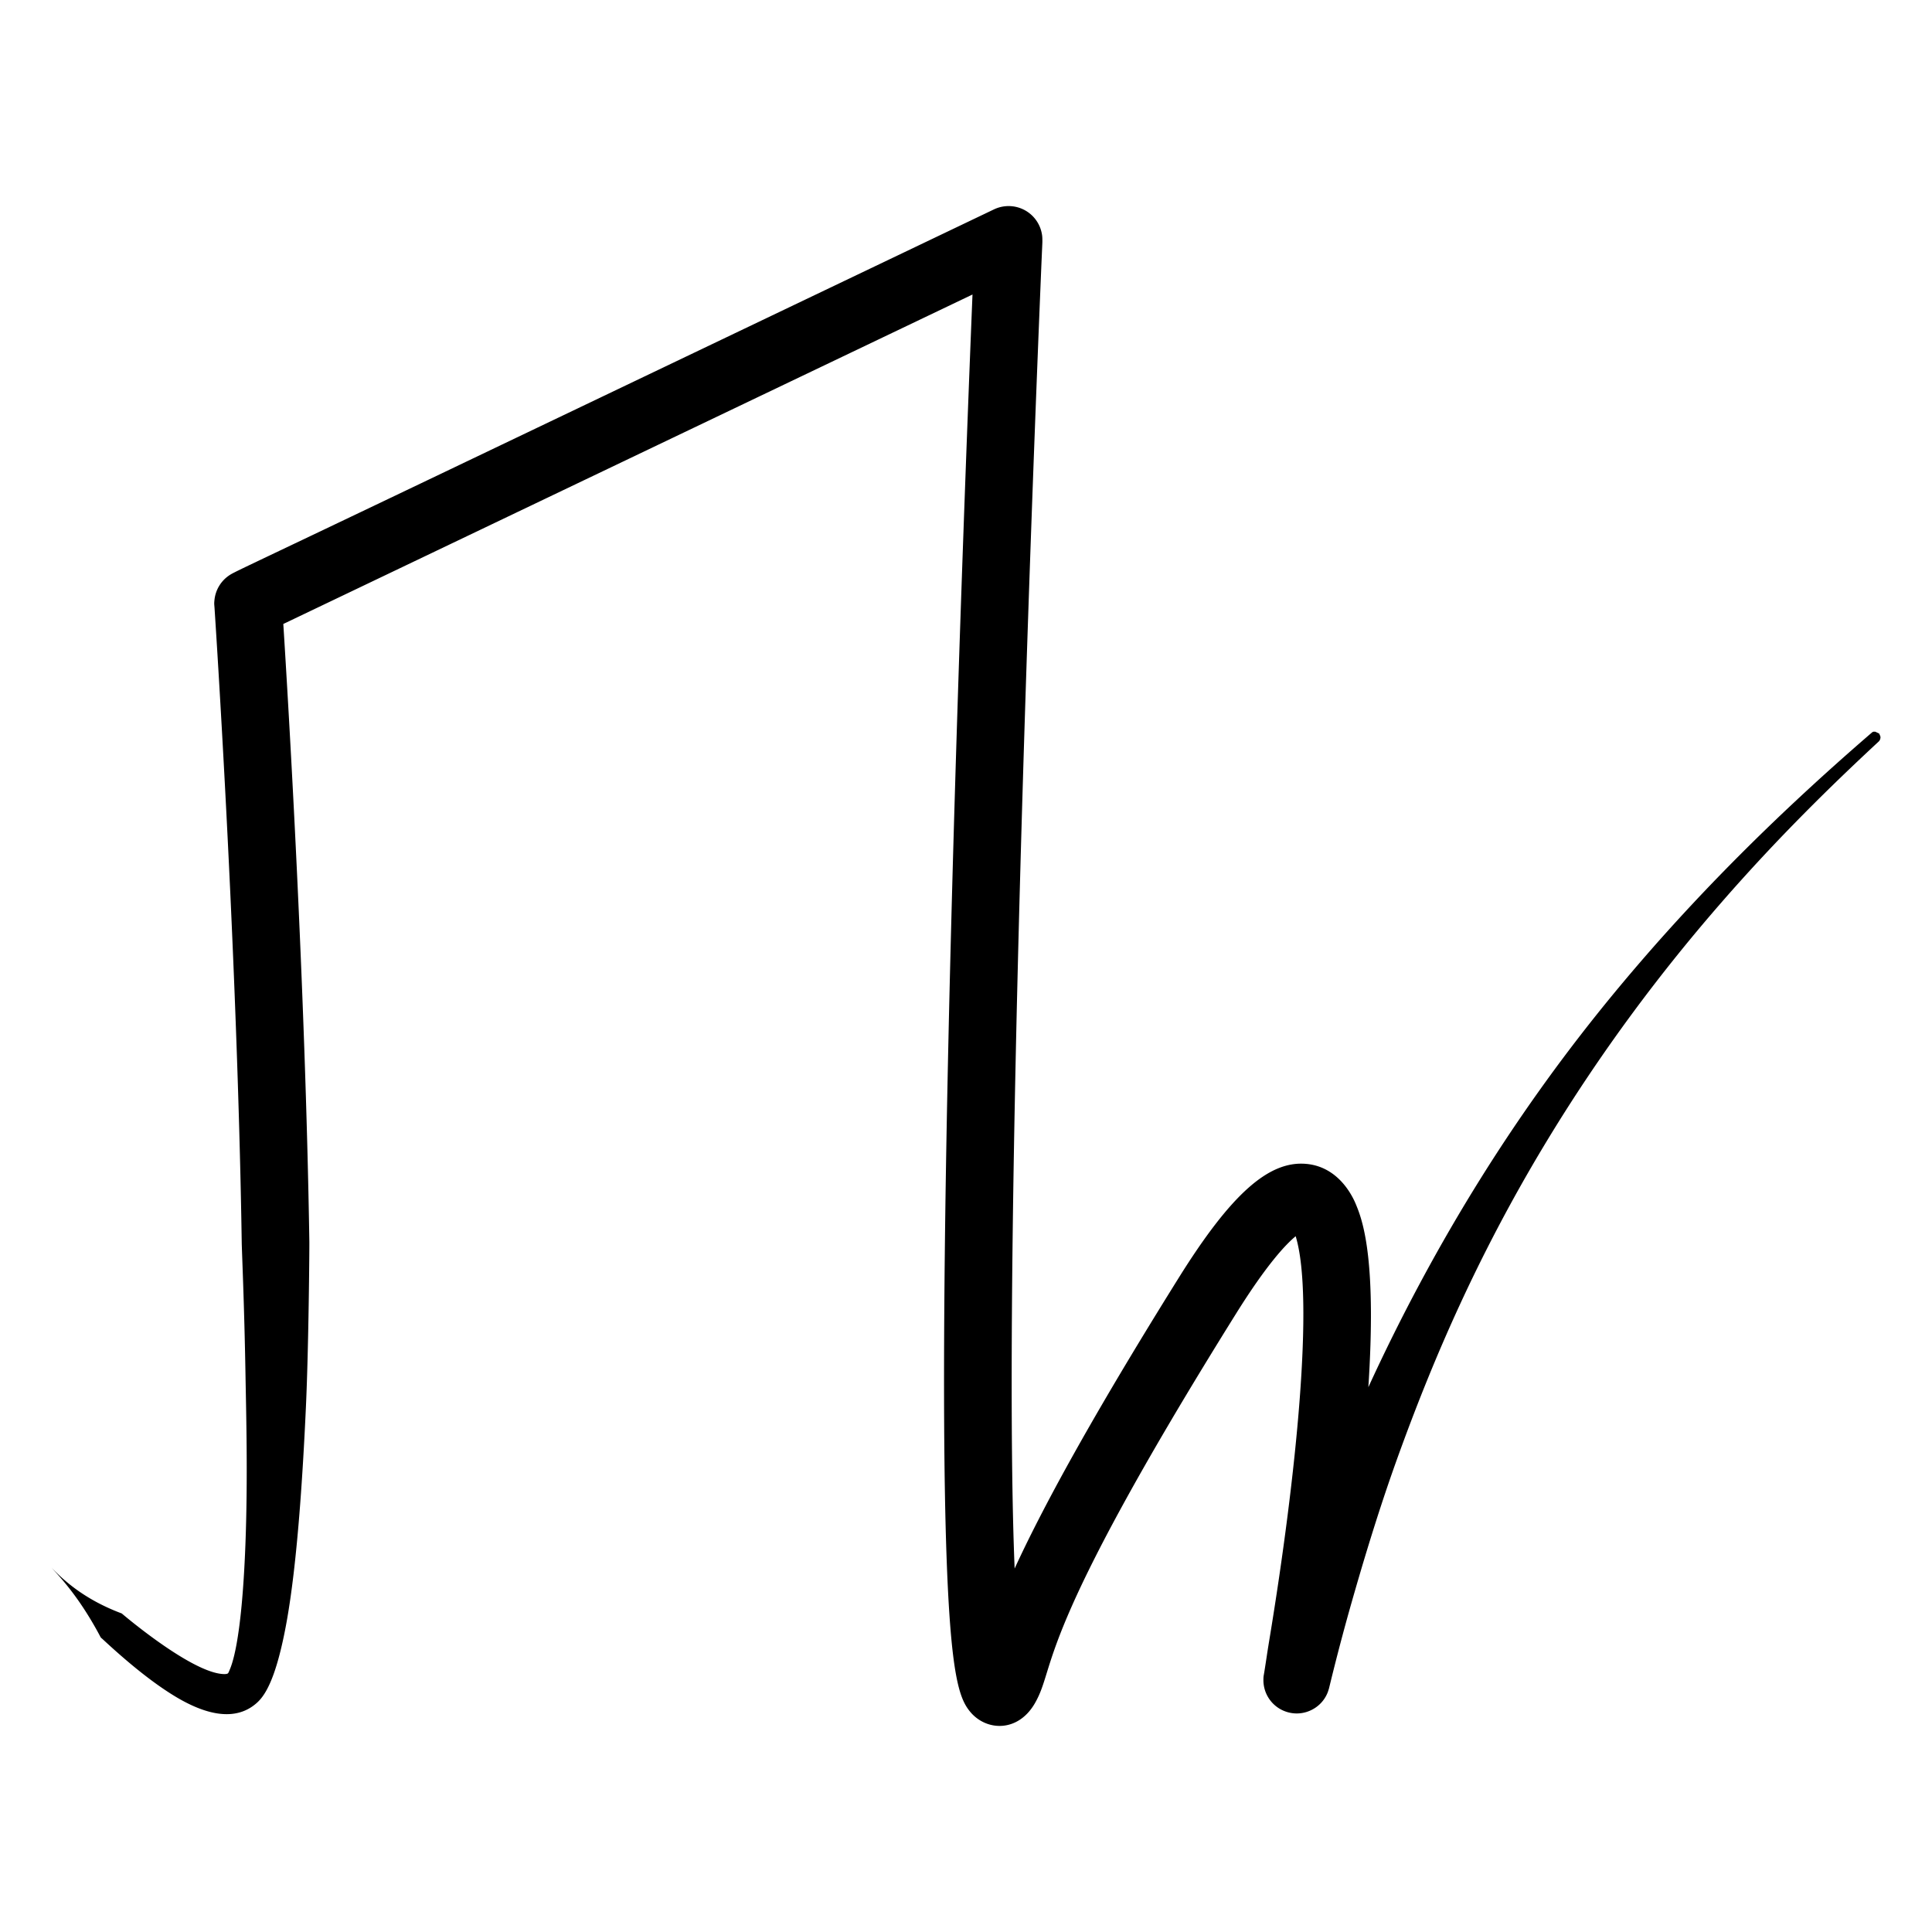 <svg xmlns="http://www.w3.org/2000/svg" width="150" height="150" fill="currentColor" viewBox="0 0 150 150">
  <style>
    svg {
        color: #000;
    }

    @media (prefers-color-scheme: dark) {
      svg {
        color: #fff;
      }
    }
  </style>
  <path fill-rule="evenodd" d="M21.996 48.445c.402 6.348 1.708 28.102 2.022 47.963.008.451-.052 8.12-.265 12.793-.543 11.921-1.368 16.413-1.91 18.703-.788 3.33-1.598 4.082-2.11 4.479-2.25 1.742-5.42-.176-6.893-1.157-1.373-.914-2.997-2.219-4.875-3.966-.05-.046-.108-.085-.148-.139-.024-.031-.703-1.39-1.757-2.887-.932-1.322-1.722-2.143-2.06-2.513.912.927 2.486 2.436 5.453 3.548 0 0 5.214 4.461 7.776 4.697.436.041.482-.054.5-.09.039-.08.04-.079.075-.16l-.009.018c.157-.379.96-1.991 1.259-9.826.194-5.088.059-10.077.004-13.272-.091-5.31-.279-9.495-.29-10.146-.056-3.572-.306-19.431-1.82-44.617a875.765 875.765 0 0 0-.29-4.644c-.022-.328-.04-.329-.006-.655a2.62 2.62 0 0 1 1.093-1.867c.429-.303.455-.26 14.921-7.174l44.507-21.277a2.64 2.64 0 0 1 2.185-.038 2.62 2.62 0 0 1 1.552 2.065c.02.148.019.3.02.449 0 .194-.01.193-.128 3.066-1.25 30.423-2.858 79.83-2.026 99.981 1.03-2.243 2.5-5.154 4.643-8.985 2.96-5.29 6.219-10.574 8.091-13.575 4.095-6.563 7.025-9.128 9.927-8.853 2.768.262 3.783 3.013 3.885 3.262.571 1.386 1.537 4.531.917 14.073a144.067 144.067 0 0 1 4-8.056c6.355-11.865 12.875-20.04 17.216-25.069 4.968-5.752 10.759-11.556 17.828-17.657.133-.114.141-.118.317-.108.003 0 .301.144.301.144.033.1.105.196.099.302-.002.027-.011.197-.135.312-6.989 6.486-17.06 16.544-25.981 31.368-5.288 8.787-8.63 16.74-11.035 23.289-.875 2.384-2.132 5.946-3.899 12.146-1.071 3.759-1.738 6.619-1.772 6.735-.043.14-.087.28-.148.413-.485 1.063-1.443 1.351-1.606 1.401-1.121.337-1.97-.191-2.115-.281a2.583 2.583 0 0 1-1.218-2.21c.002-.302.02-.301.067-.6.202-1.264.188-1.265.396-2.529 2.112-12.813 3.474-26.505 2.057-31.268l-.016-.052c-.761.626-2.234 2.173-4.63 6.012-15.831 25.377-13.877 27.203-15.607 30.23-1.313 2.299-3.77 2.185-5.02.696-.836-.997-1.522-2.702-1.853-12.208-.842-24.176 1.358-81.576 2.019-97.845L21.995 48.445Z" clip-rule="evenodd"/>
</svg>
